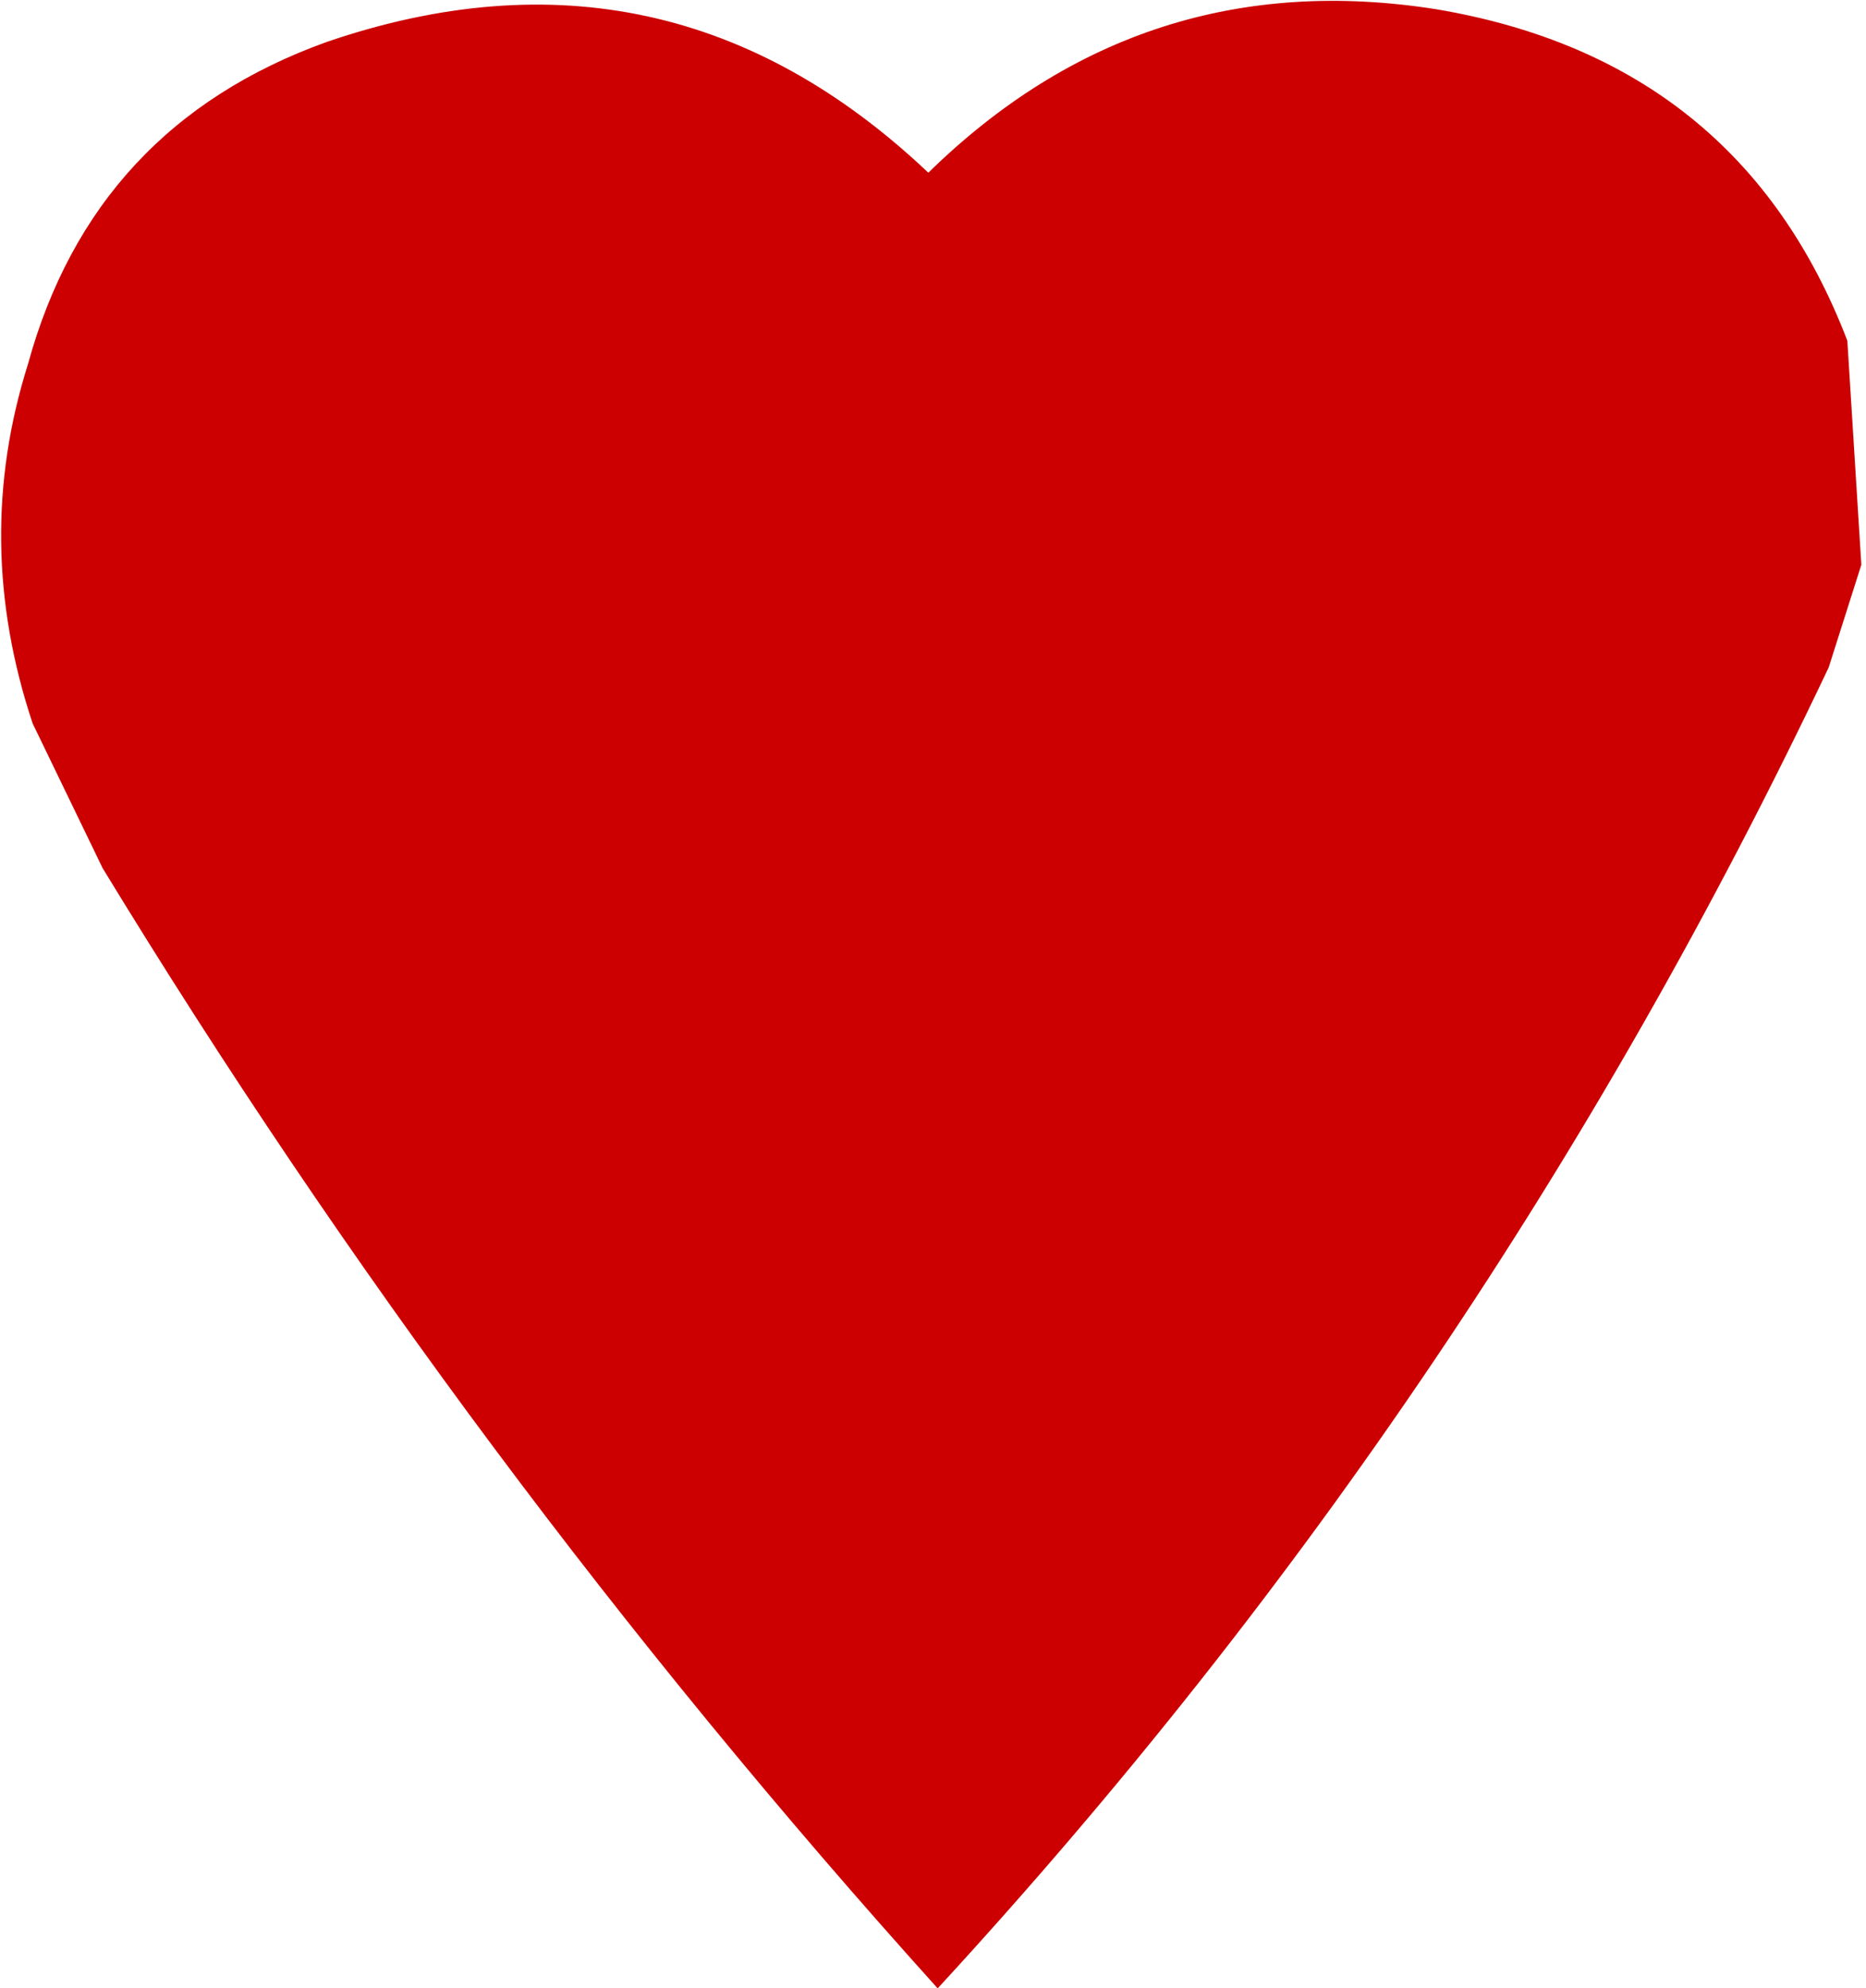 <?xml version="1.0" encoding="UTF-8" standalone="no"?>
<svg xmlns:xlink="http://www.w3.org/1999/xlink" height="21.3px" width="20.0px" xmlns="http://www.w3.org/2000/svg">
  <g transform="matrix(1.0, 0.0, 0.0, 1.0, 9.65, 11.55)">
    <path d="M5.75 -11.45 Q9.0 -10.9 10.15 -7.9 L10.3 -5.5 9.95 -4.4 Q6.25 3.4 0.4 9.75 -4.65 4.15 -8.55 -2.25 L-9.3 -3.8 Q-9.95 -5.75 -9.35 -7.65 -8.65 -10.2 -6.15 -11.1 -2.5 -12.35 0.3 -9.7 2.6 -11.95 5.75 -11.45" fill="#cc0000" fill-rule="evenodd" stroke="none"/>
  </g>
</svg>
